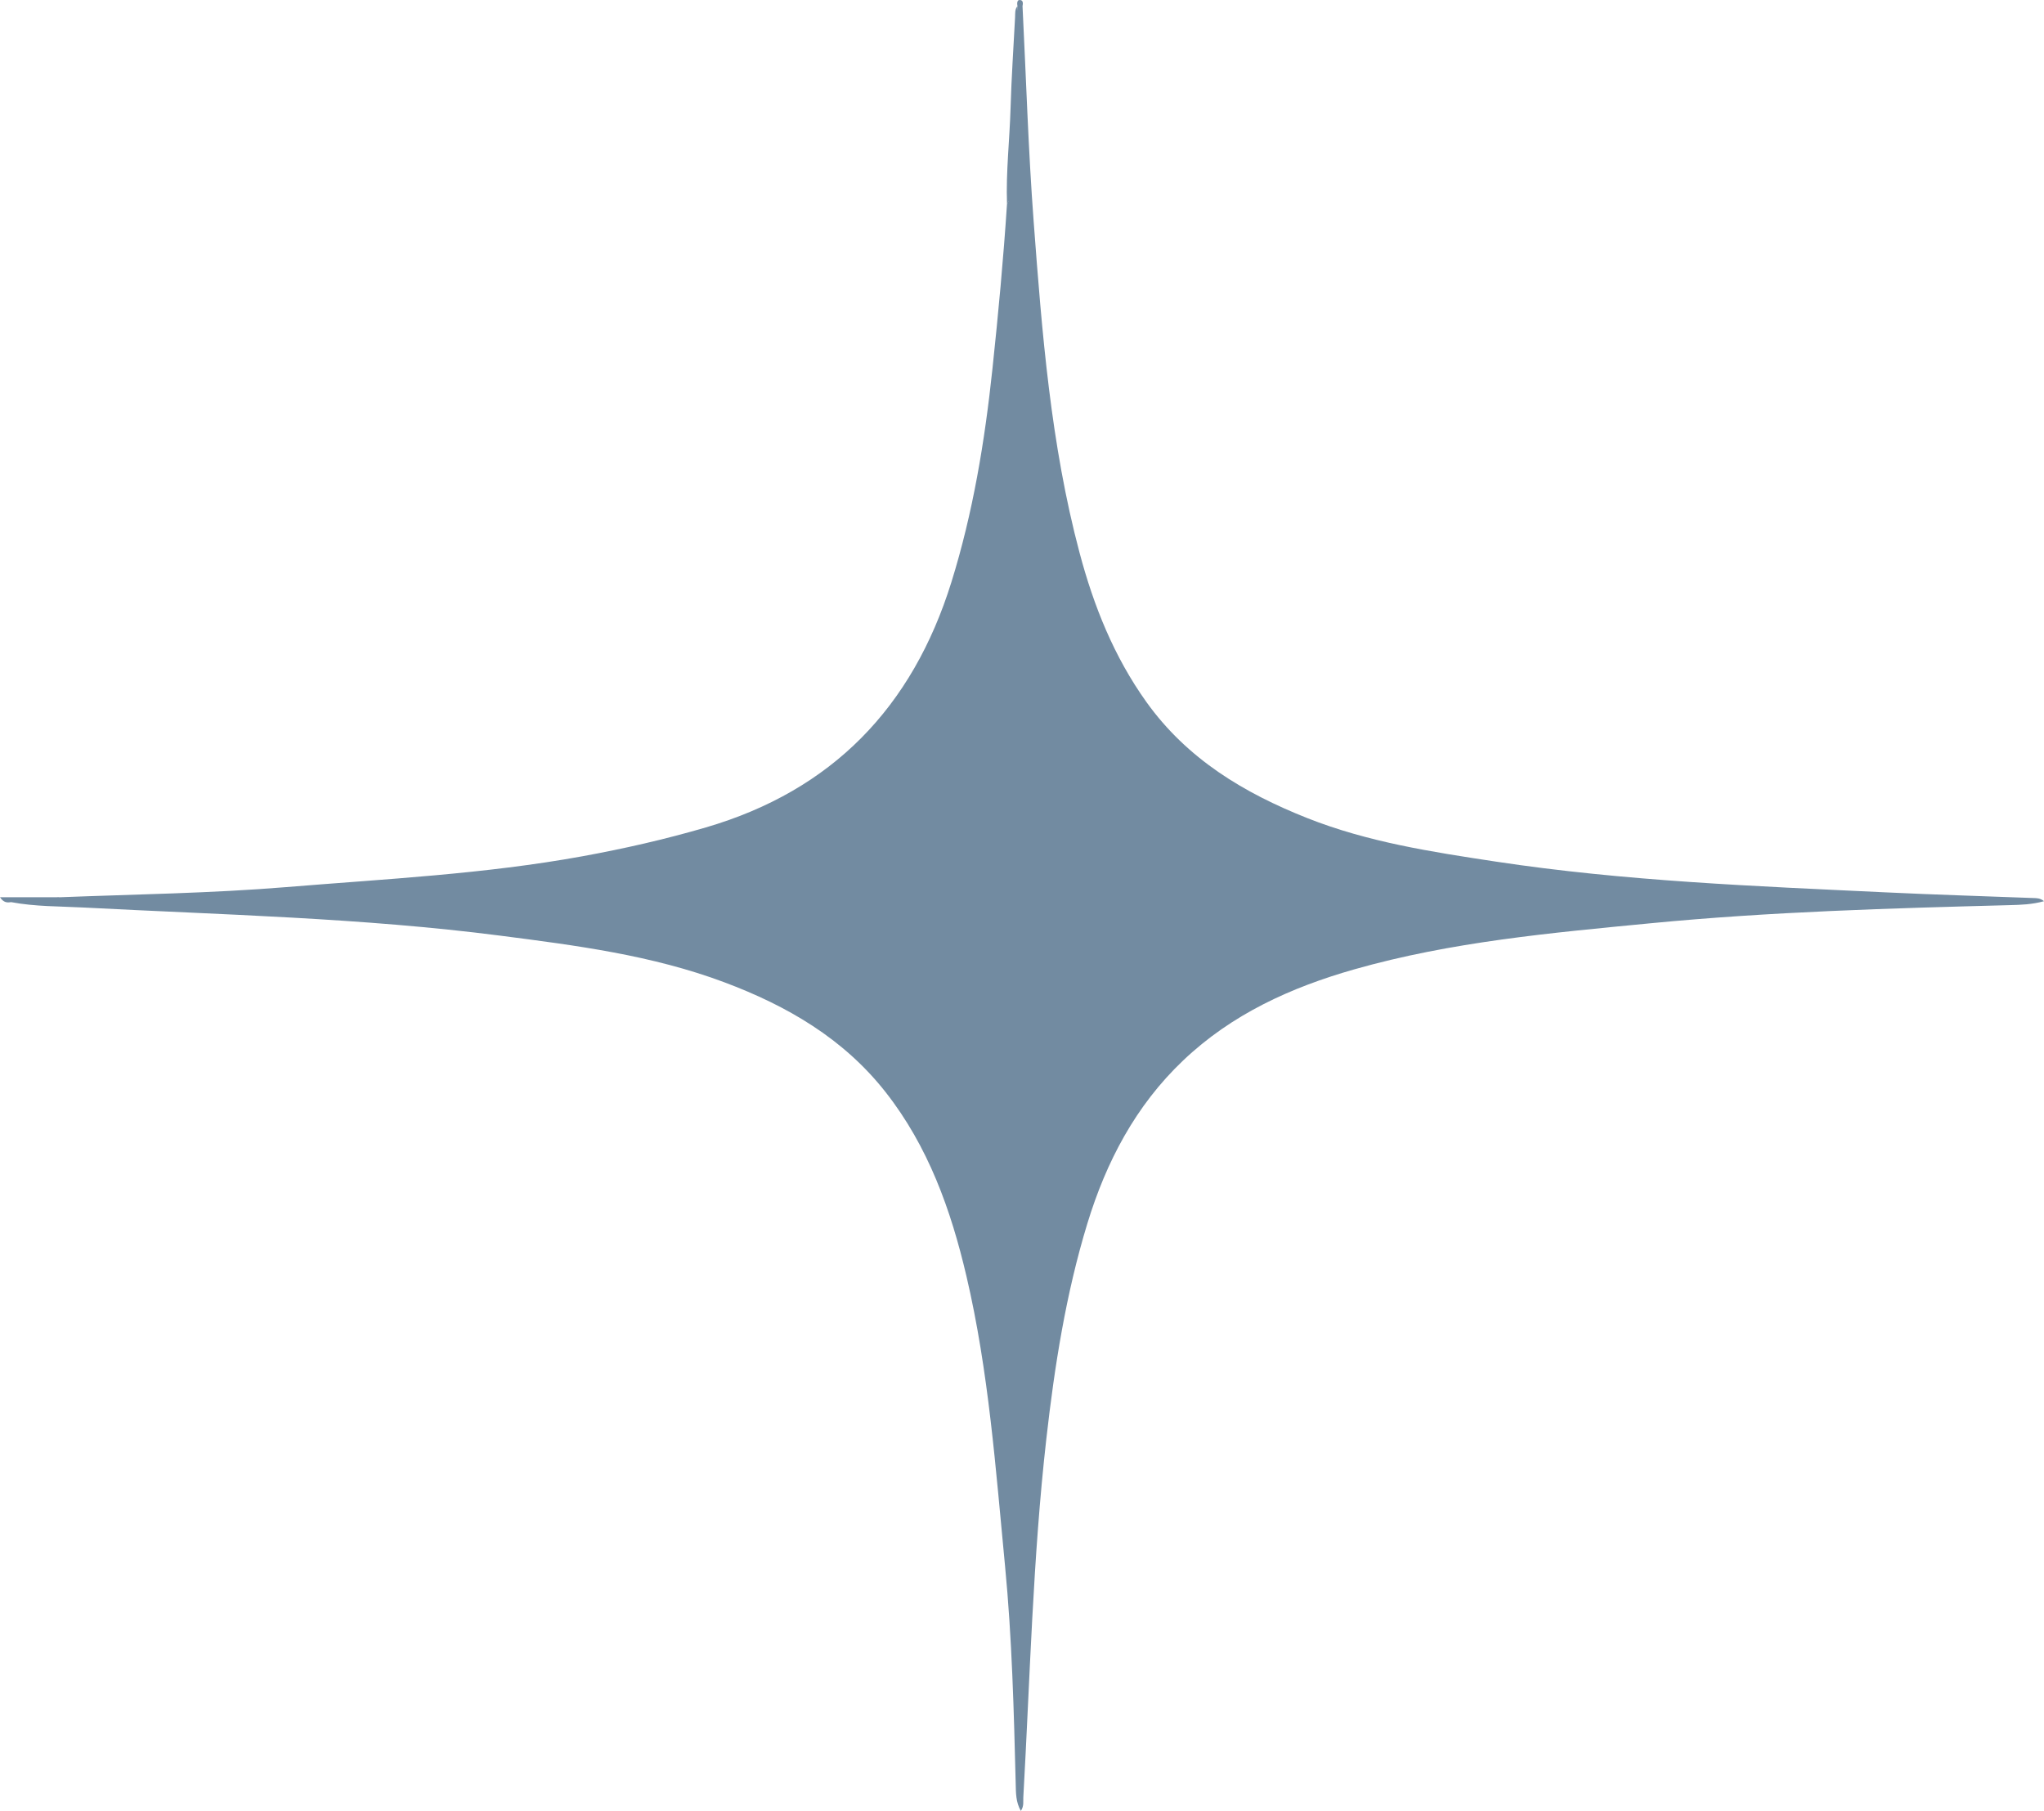 <?xml version="1.0" encoding="UTF-8"?> <svg xmlns="http://www.w3.org/2000/svg" id="_Слой_1" data-name="Слой 1" viewBox="0 0 475.295 421.095"><defs><style> .cls-1 { fill: #728ba1; stroke-width: 0px; } </style></defs><path class="cls-1" d="M13.903,208.638c17.583-.687,35.191-.922,52.736-2.365,22.976-1.889,46.041-3.02,68.776-7.162,9.676-1.763,19.281-3.951,28.724-6.711,29.385-8.589,48.034-27.96,57.081-57.002,5.051-16.216,7.774-32.837,9.56-49.681,1.352-12.755,2.549-25.515,3.381-38.312.148-.251.349-.472.331-.802-.377-6.631.458-13.228.724-19.834.34-8.445.665-16.907,1.383-25.338l0-.002c.398-.351.788-.351,1.171.023.837,16.694,1.337,33.413,2.589,50.076,1.945,25.887,3.966,51.799,10.68,77.035,3.295,12.385,7.999,24.137,15.528,34.663,9.465,13.234,22.652,21.157,37.435,27.013,14.101,5.585,28.927,7.852,43.783,10.103,30.065,4.557,60.395,5.717,90.702,7.158,11.429.544,22.868.886,34.303,1.319.785.03,1.585-.016,2.507.735-2.776.77-5.389.851-7.959.918-27.854.732-55.708,1.526-83.459,4.208-23.164,2.239-46.374,4.302-68.89,10.704-14.806,4.21-28.557,10.438-39.896,21.233-11.055,10.524-17.867,23.525-22.258,37.916-4.984,16.333-7.617,33.143-9.531,50.059-3.135,27.704-3.786,55.575-5.353,83.384-.054.96.195,1.978-.574,3.119-1.181-2.066-1.141-4.207-1.192-6.273-.425-16.913-.856-33.834-2.479-50.676-2.175-22.565-3.786-45.23-8.975-67.387-3.608-15.408-8.859-30.154-18.813-42.819-9.809-12.48-22.928-20.072-37.496-25.531-16.82-6.303-34.456-8.567-52.143-10.846-32.133-4.14-64.472-4.839-96.756-6.534-5.657-.297-11.347-.199-16.949-1.258.176-1.446,1.316-.787,2.02-.837,3.098-.219,6.221.284,9.312-.296Z"></path><path class="cls-1" d="M236.597,1.43c-.042,11.622-1.049,23.202-1.501,34.806-.104,2.68-.19,5.362-.317,8.041-.051,1.066.232,2.213-.619,3.127-.259-7.451.612-14.861.83-22.296.206-7.044.682-14.081,1.049-21.121.046-.878-.088-1.806.558-2.557Z"></path><path class="cls-1" d="M13.903,208.638c-2.585.969-5.285.253-7.916.542-1.15.126-2.395-.288-3.415.591-.892.15-1.73.135-2.571-1.133h13.903Z"></path><path class="cls-1" d="M237.768,1.452c-.39-.008-.781-.016-1.171-.023-.111-.572-.129-1.388.442-1.425.894-.059.878.754.729,1.449Z"></path></svg> 